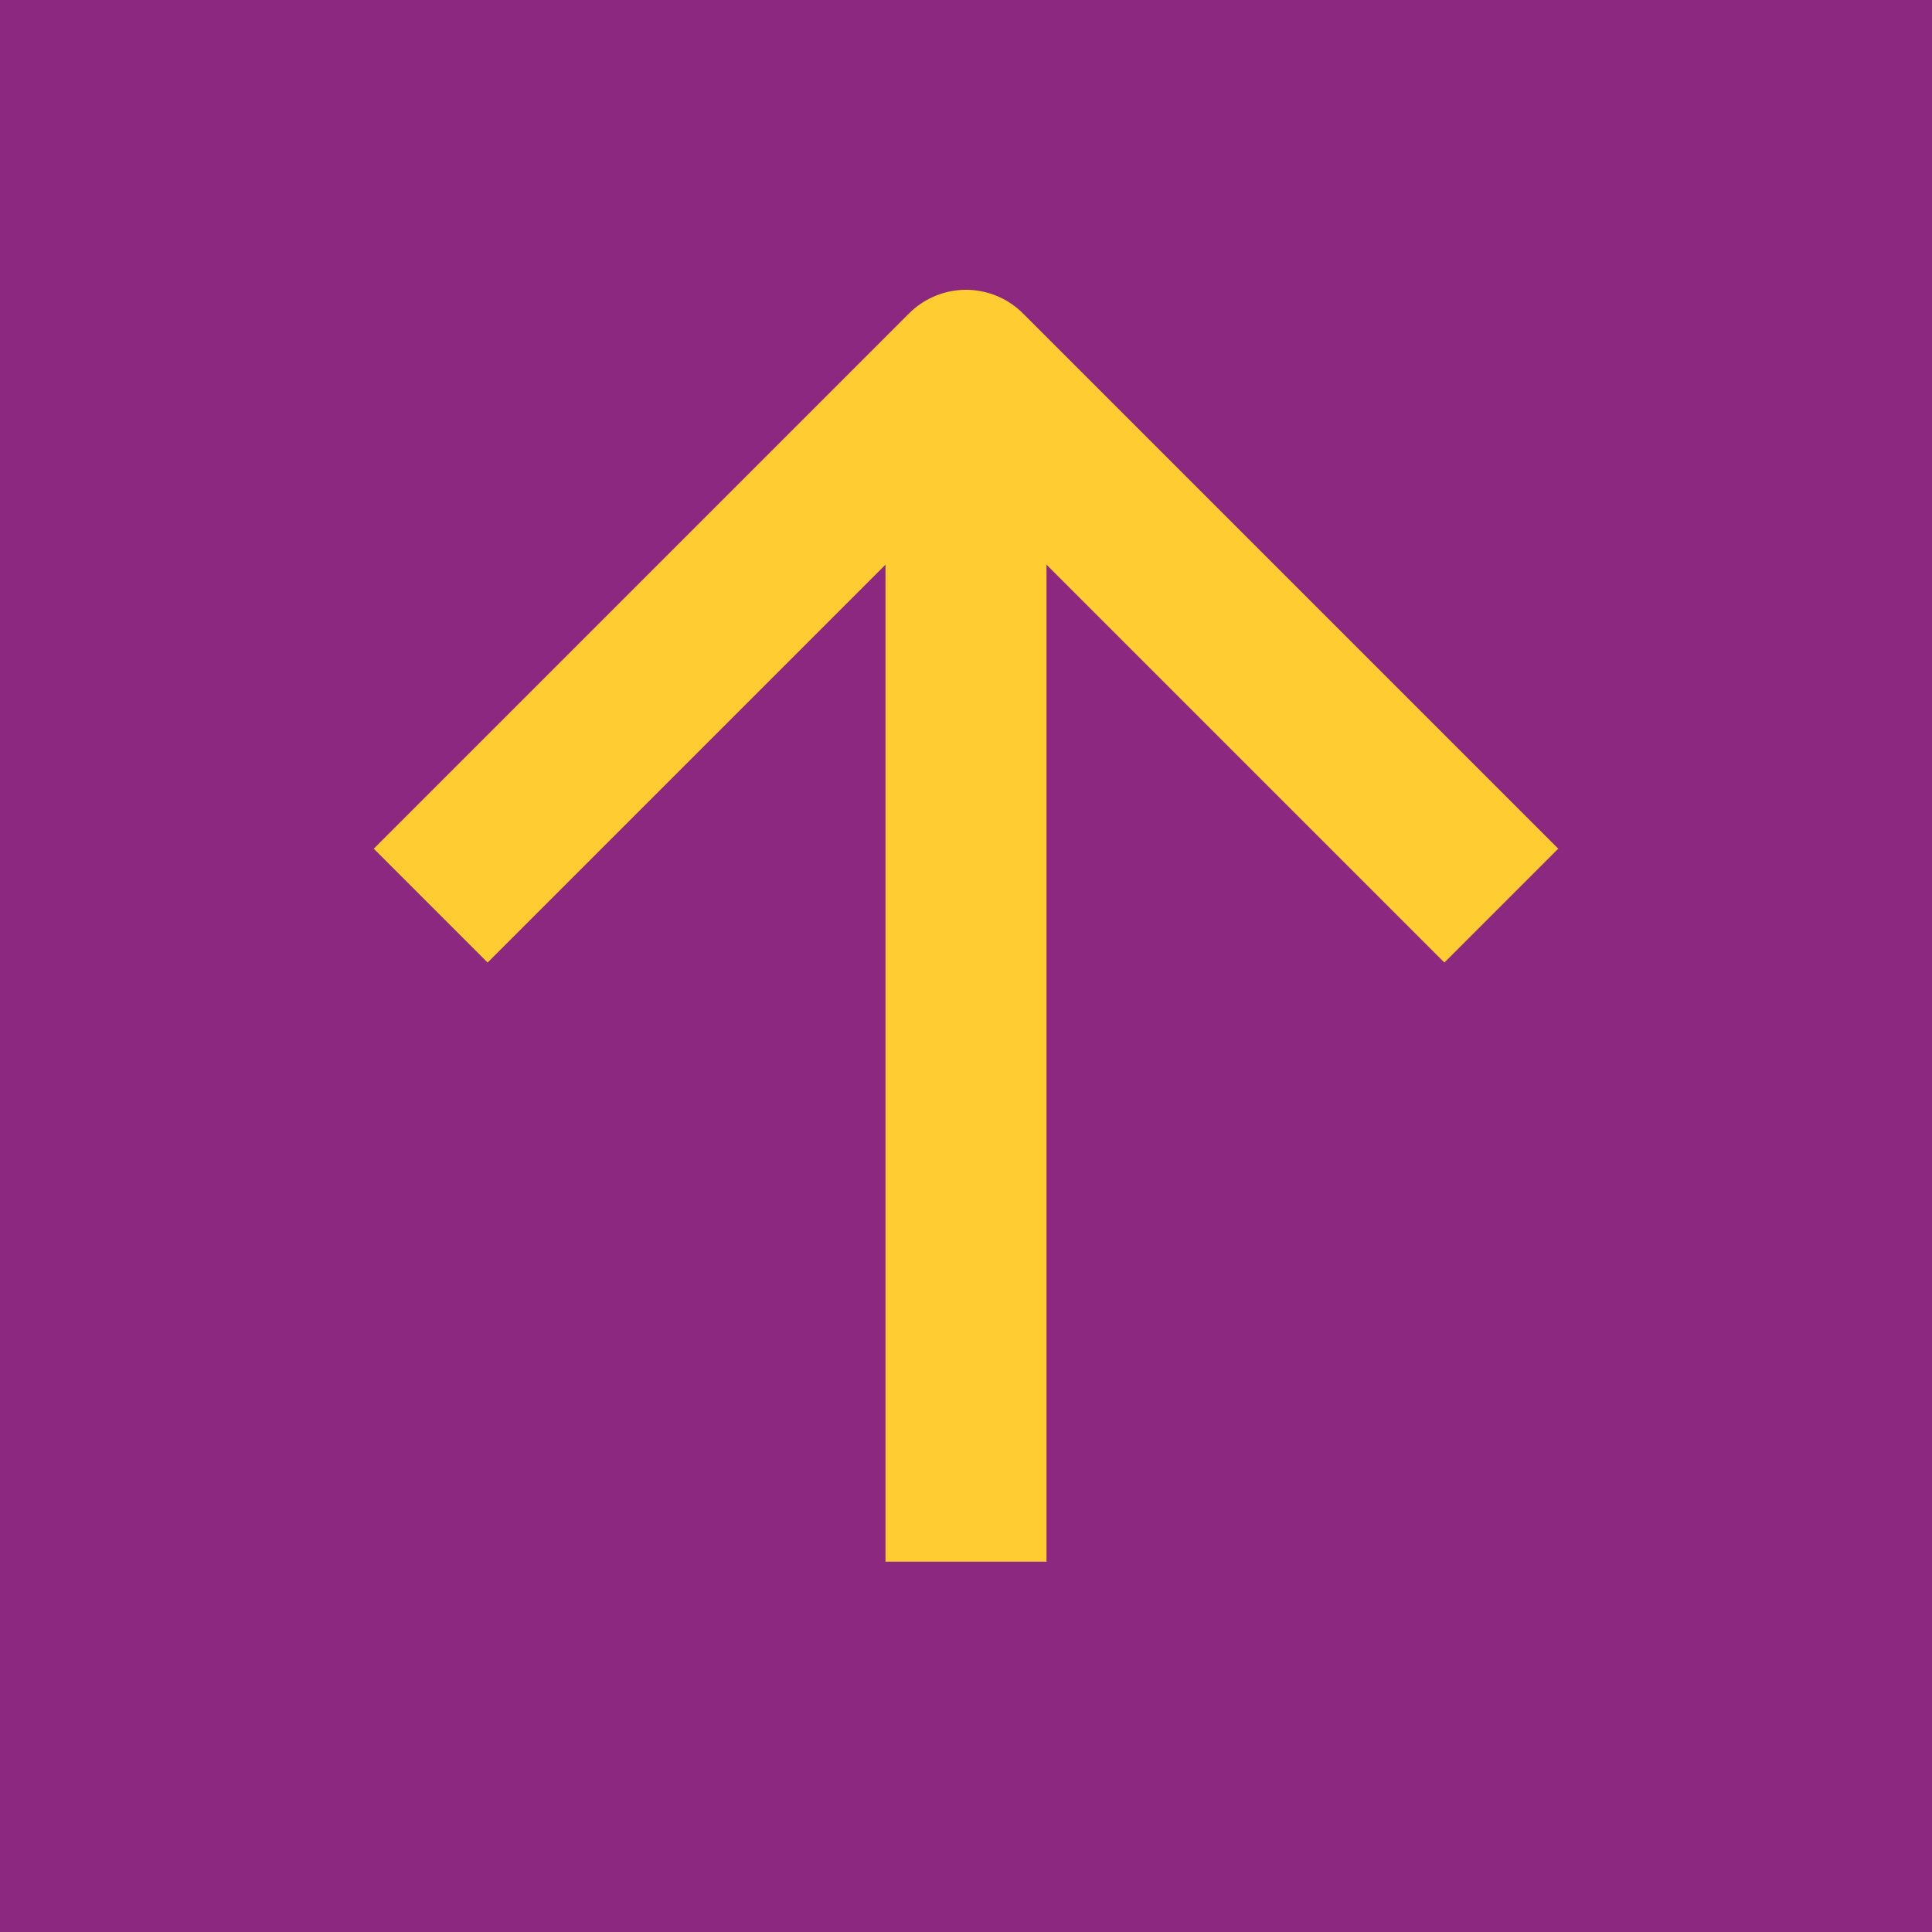 <svg viewBox="0 0 48 48" xmlns="http://www.w3.org/2000/svg"><path d="m0 0h48v48h-48z" fill="#8c2880"/><g fill="none" stroke="#ffcc32" stroke-linejoin="round" stroke-width="4"><path d="m24 38.8v-29.6"/><path d="m37.3 22.5-13.3-13.3-13.3 13.3"/></g></svg>